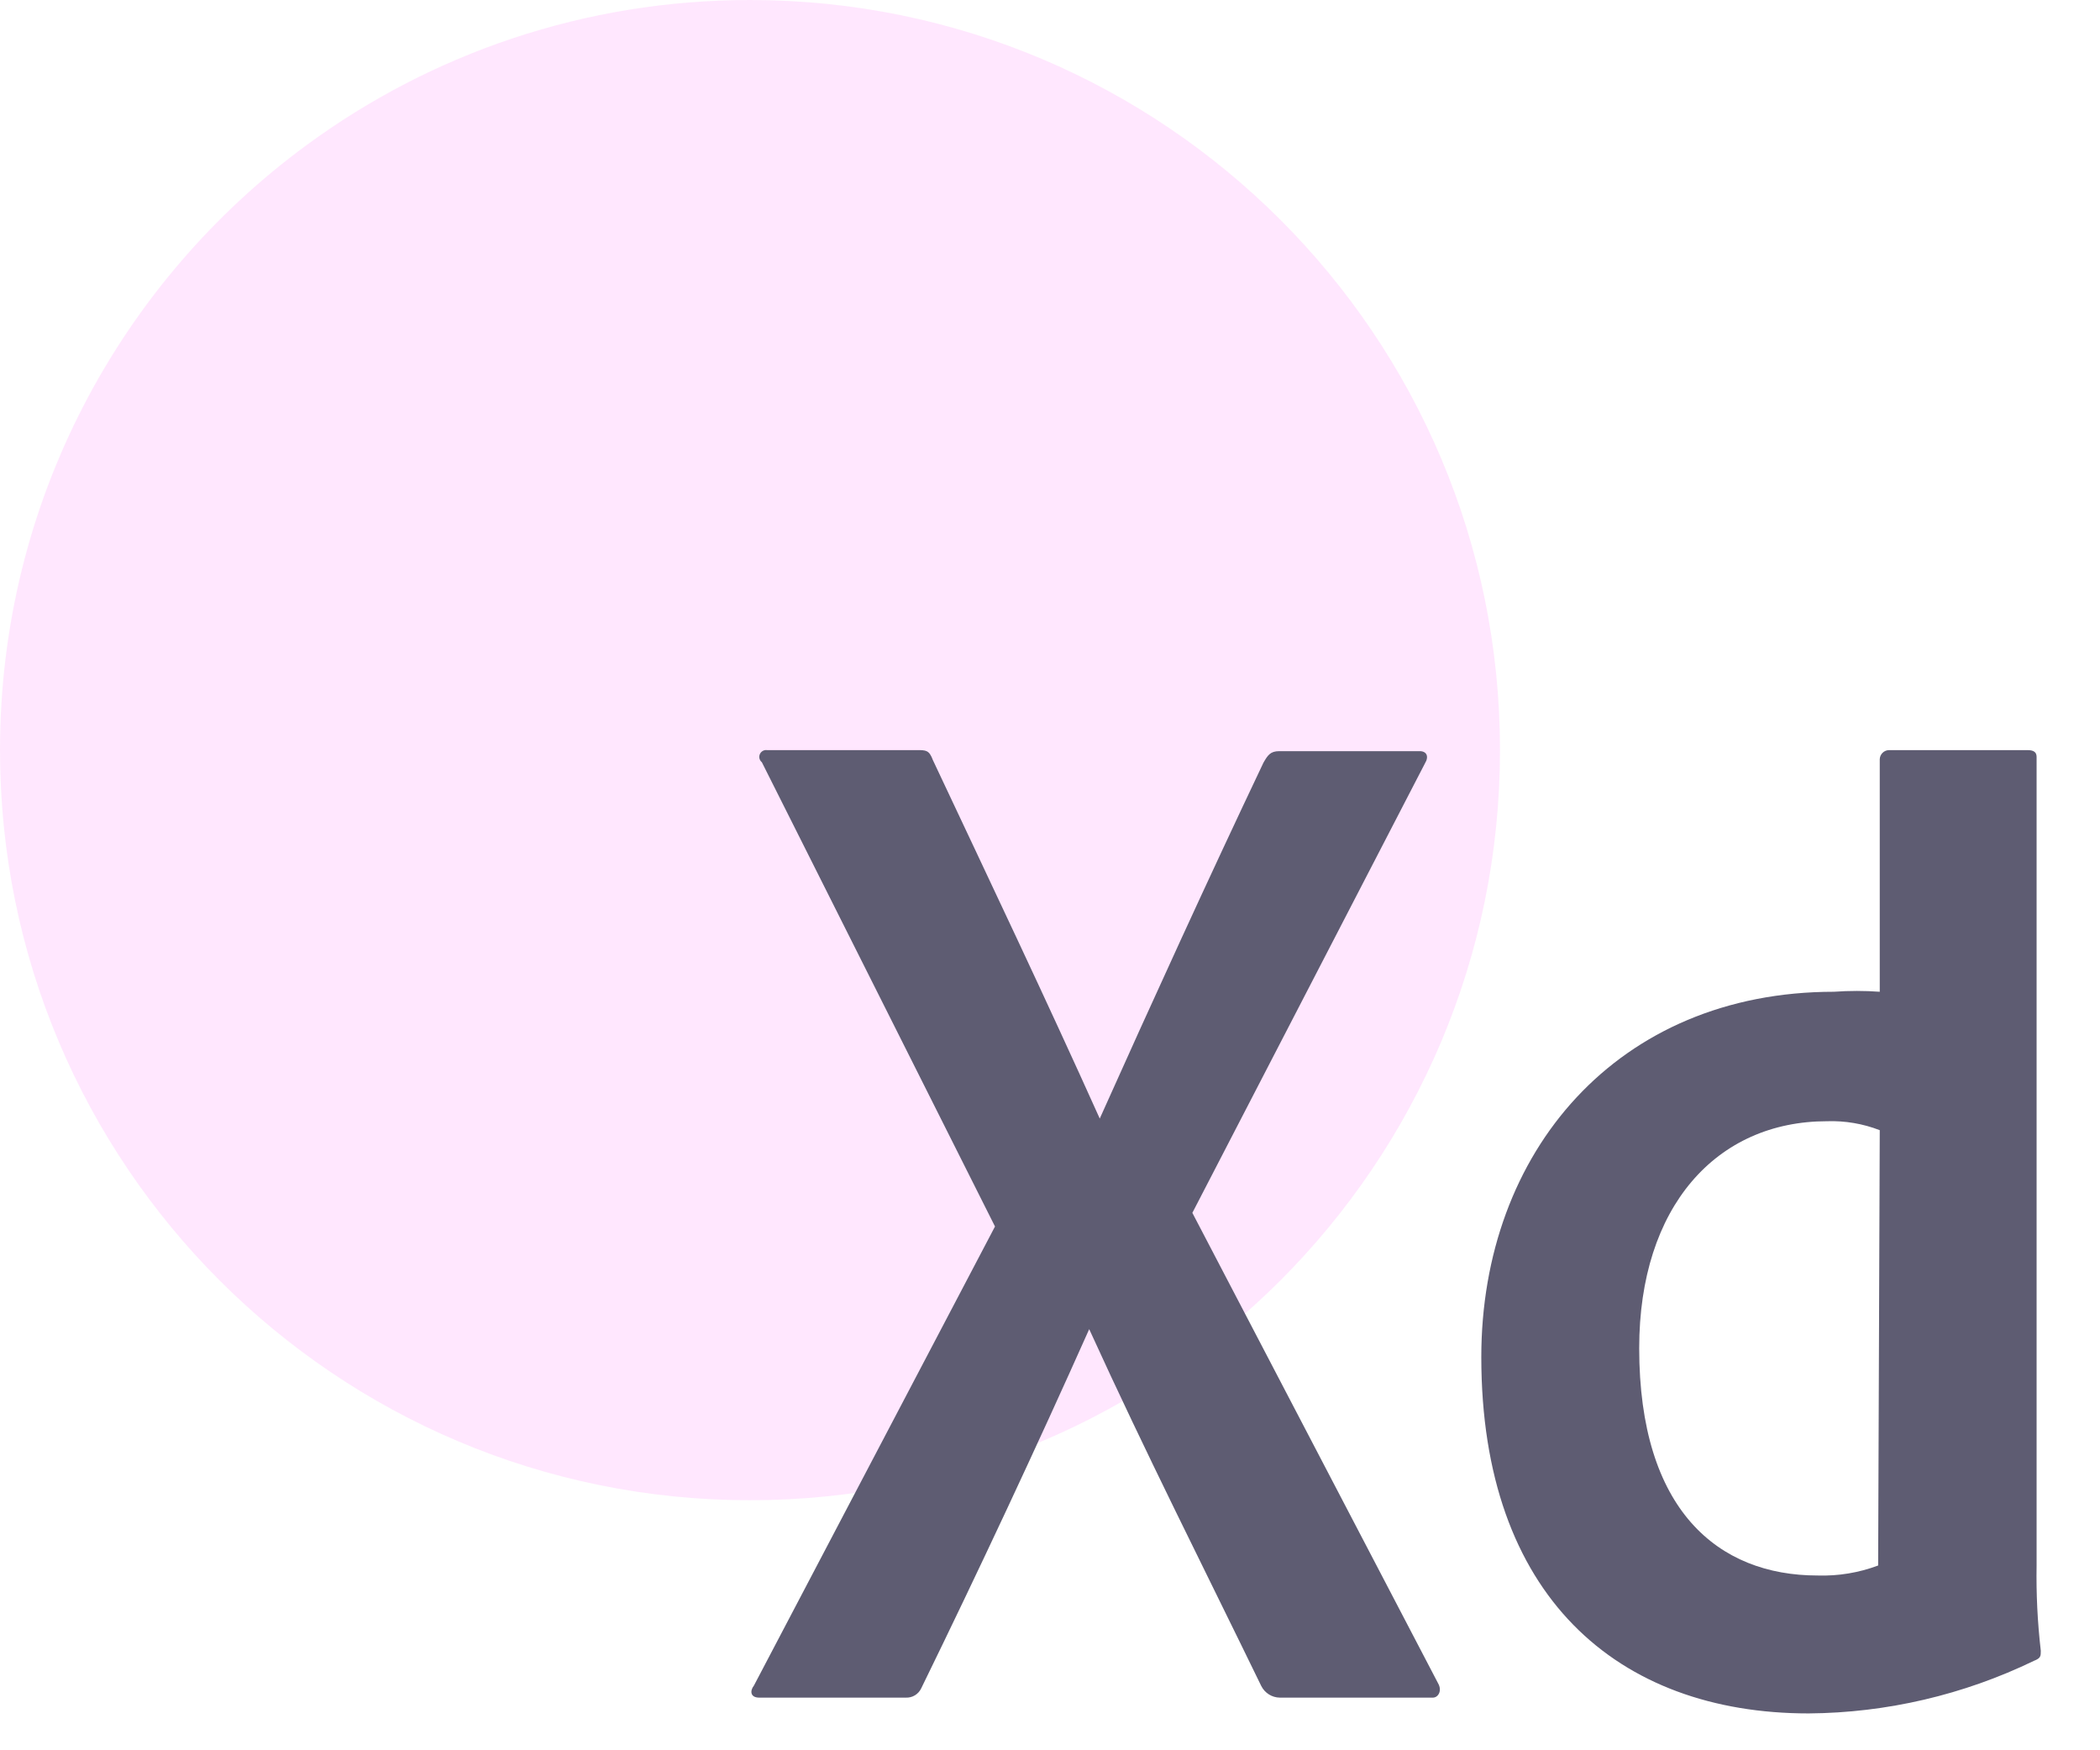 <?xml version="1.0" encoding="UTF-8"?>
<svg width="42px" height="35px" viewBox="0 0 42 35" version="1.1" xmlns="http://www.w3.org/2000/svg" xmlns:xlink="http://www.w3.org/1999/xlink">
    <title>Group 25</title>
    <g id="Page-1" stroke="none" stroke-width="1" fill="none" fill-rule="evenodd">
        <g id="about" transform="translate(-430, -774)">
            <g id="Group-23" transform="translate(430, 774)">
                <g id="Group-7" fill="#FF61F6" opacity="0.151">
                    <g id="Group-3">
                        <path d="M15,30 C23.284,30 30,23.284 30,15 C30,6.716 23.284,0 15,0 C11.689,0 8.628,1.073 6.147,2.89 C2.42,5.619 0,10.027 0,15 C0,23.284 6.716,30 15,30 Z" id="Oval-Copy-5"></path>
                    </g>
                </g>
                <g id="Xd" transform="translate(14.5, 15)" fill="#5E5C72" fill-rule="nonzero">
                    <path d="M14.263,18.663 C14.347,18.811 14.263,18.947 14.158,18.947 L11.095,18.947 C10.938,18.945 10.797,18.855 10.726,18.716 C9.6,16.4 8.421,14.074 7.284,11.579 L7.284,11.579 C6.232,13.937 5.063,16.432 3.926,18.758 C3.87,18.88 3.745,18.955 3.611,18.947 L0.684,18.947 C0.505,18.947 0.495,18.811 0.579,18.705 L5.4,9.526 L0.737,0.242 C0.689,0.203 0.672,0.137 0.697,0.081 C0.722,0.024 0.781,-0.009 0.842,-1.46367293e-16 L3.842,-1.46367293e-16 C4.021,-1.46367293e-16 4.084,-1.46367293e-16 4.158,0.2 C5.263,2.547 6.421,4.979 7.495,7.368 C8.547,5.021 9.663,2.579 10.768,0.253 C10.853,0.105 10.905,0.021 11.084,0.021 L13.895,0.021 C14.032,0.021 14.084,0.126 14,0.263 L9.347,9.253 L14.263,18.663 Z M26.316,18.011 C26.316,18.116 26.316,18.158 26.179,18.211 C24.774,18.891 23.235,19.251 21.674,19.263 C17.853,19.263 15.126,16.916 15.126,12.137 C15.126,8.032 17.853,4.832 22.179,4.832 C22.484,4.81 22.79,4.81 23.095,4.832 L23.095,0.179 C23.1,0.082 23.177,0.005 23.274,-2.0571652e-15 L26.053,-2.0571652e-15 C26.189,-2.0571652e-15 26.232,0.053 26.232,0.137 L26.232,16.295 C26.222,16.868 26.25,17.441 26.316,18.011 L26.316,18.011 Z M23.095,7.6 C22.76,7.47 22.401,7.409 22.042,7.421 C19.832,7.421 18.284,9.126 18.284,11.958 C18.284,15.2 19.863,16.505 21.853,16.505 C22.265,16.518 22.677,16.45 23.063,16.305 L23.095,7.6 Z" id="Shape"></path>
                </g>
            </g>
        </g>
    </g>
</svg>
